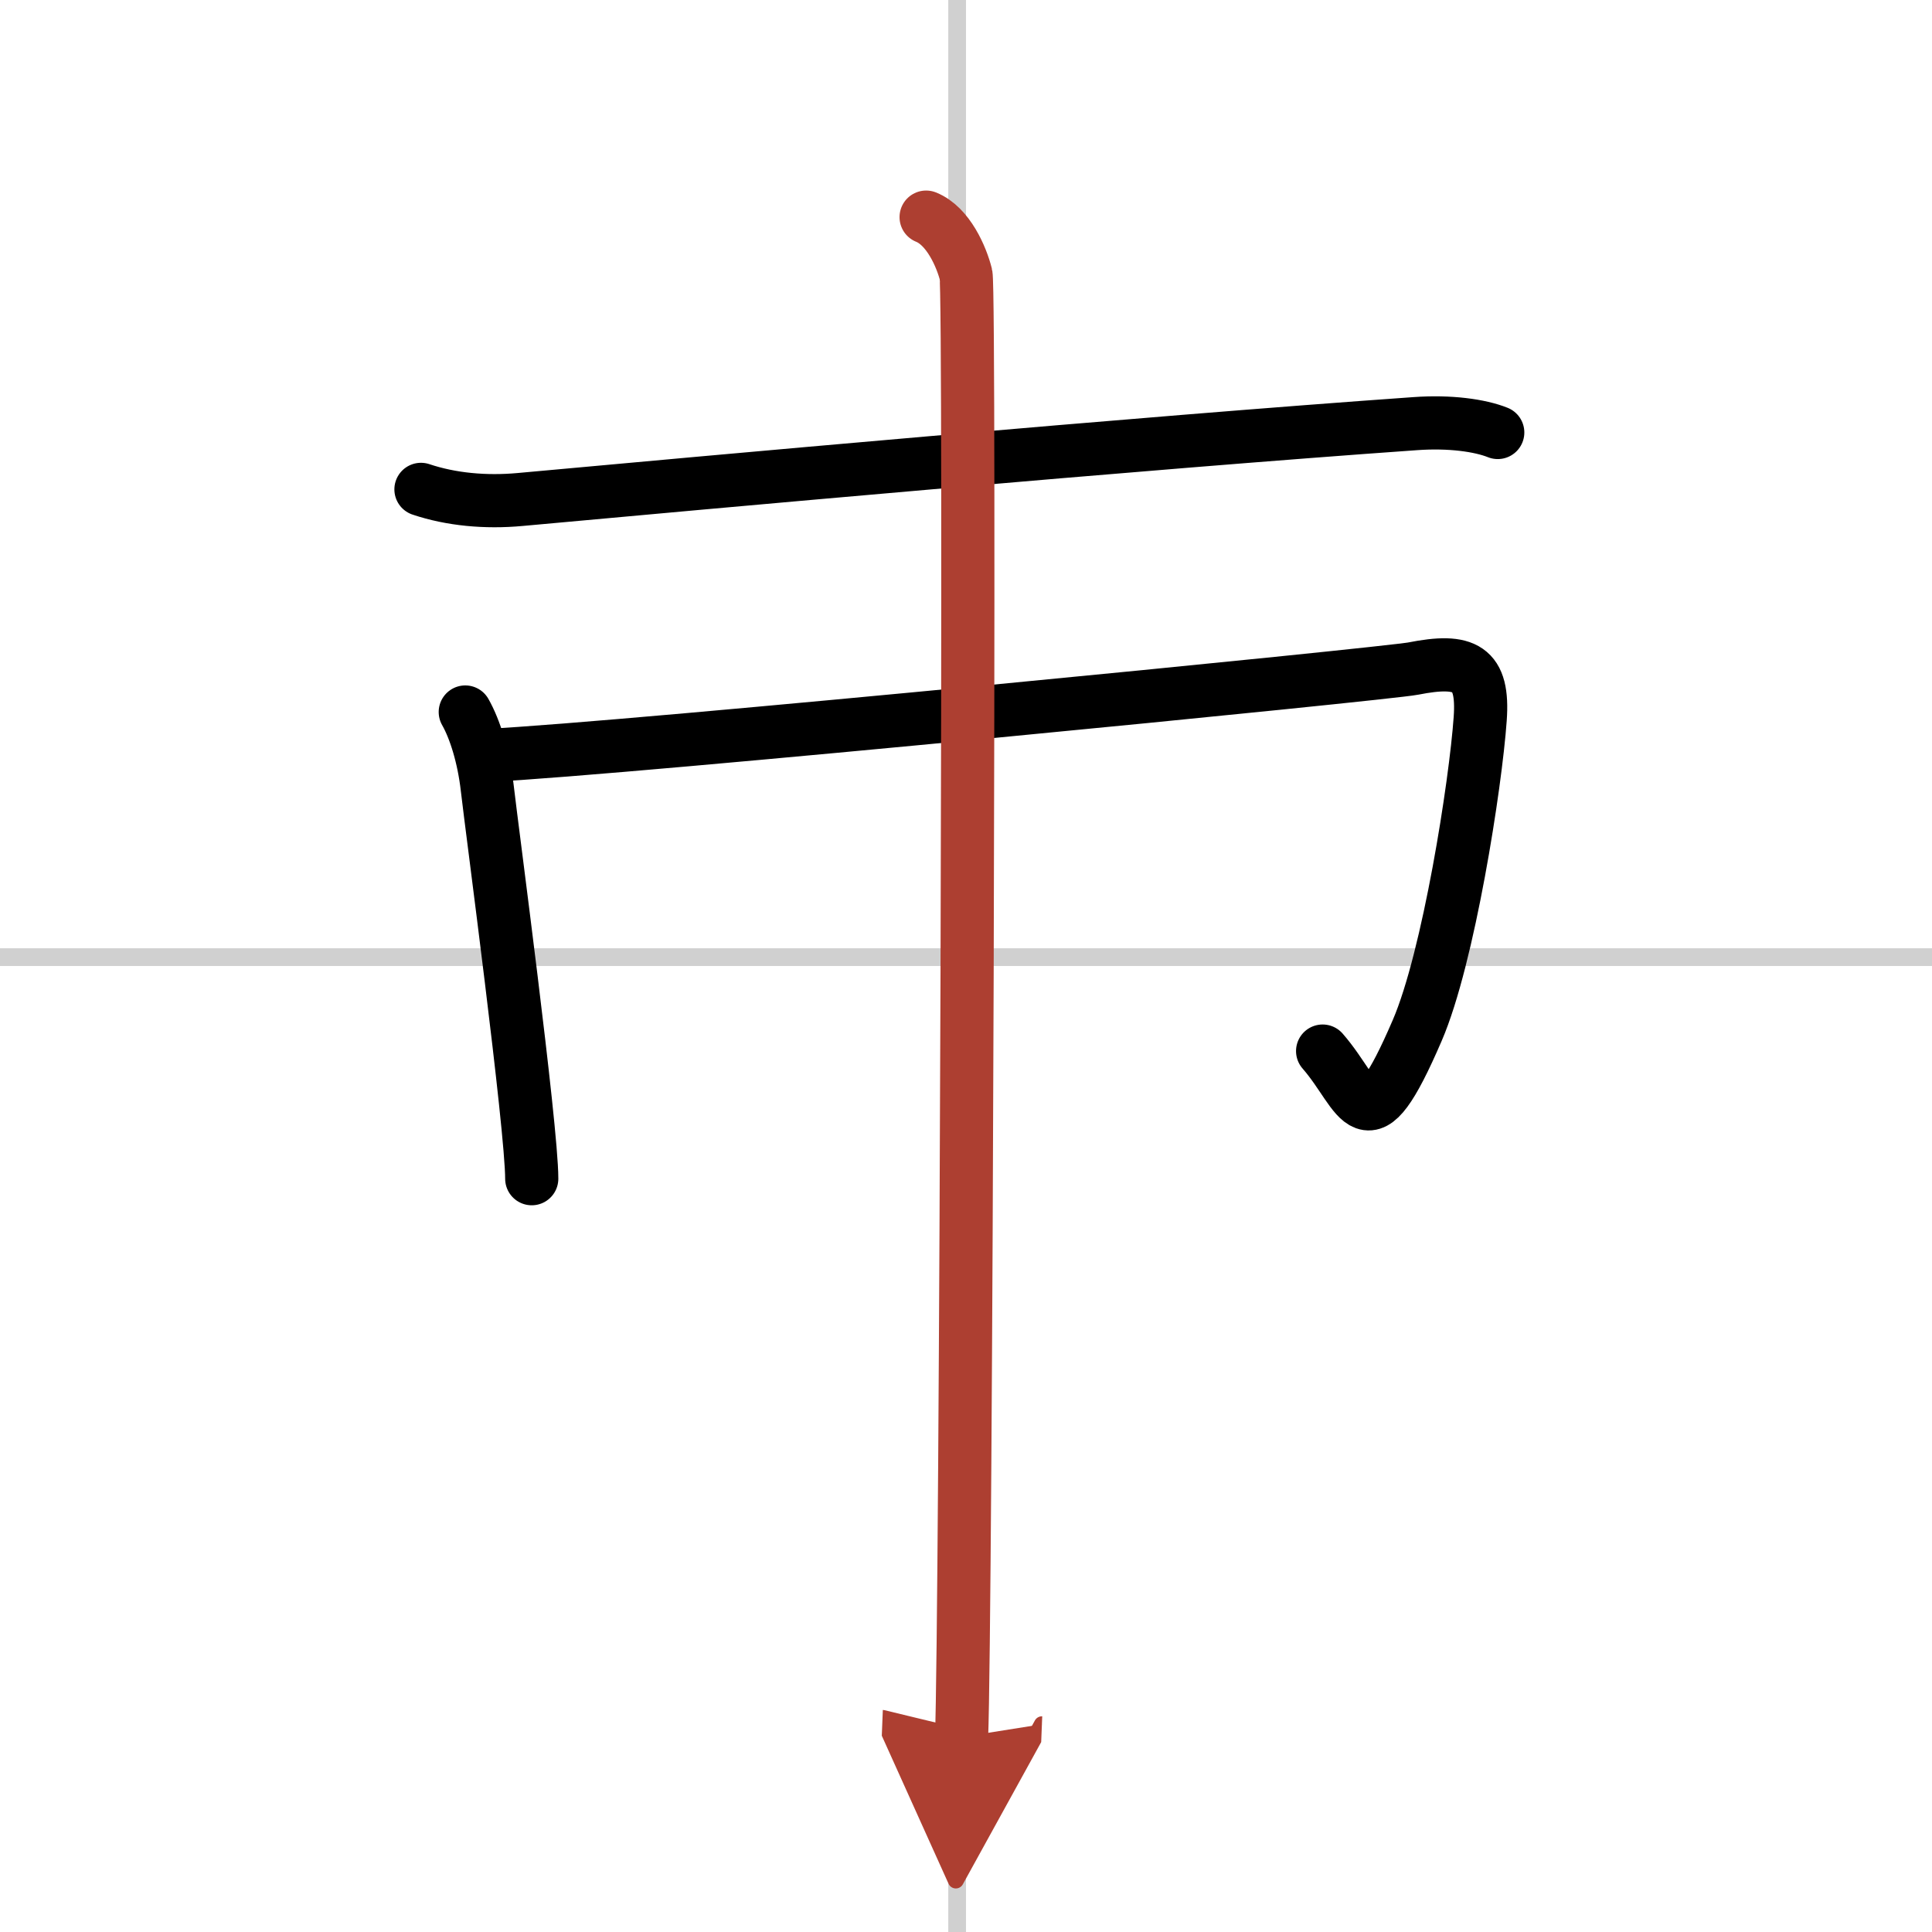 <svg width="400" height="400" viewBox="0 0 109 109" xmlns="http://www.w3.org/2000/svg"><defs><marker id="a" markerWidth="4" orient="auto" refX="1" refY="5" viewBox="0 0 10 10"><polyline points="0 0 10 5 0 10 1 5" fill="#ad3f31" stroke="#ad3f31"/></marker></defs><g fill="none" stroke="#000" stroke-linecap="round" stroke-linejoin="round" stroke-width="3"><rect width="100%" height="100%" fill="#fff" stroke="#fff"/><line x1="54" x2="54" y2="109" stroke="#d0d0d0" stroke-width="1"/><line x2="109" y1="54" y2="54" stroke="#d0d0d0" stroke-width="1"/><path d="M23.75,27.61c1.7,0.57,3.64,0.75,5.6,0.57C39.5,27.25,64.25,25,79.86,23.9c1.94-0.14,3.64,0.1,4.64,0.5"/><path d="M26.25,40.17c0.55,0.97,1.04,2.53,1.24,4.29C27.75,46.75,30,63.58,30,66.5"/><path d="m27.49 42.62c7.76-0.37 50.86-4.62 52.24-4.9 2.94-0.58 3.99-0.06 3.78 2.84-0.26 3.69-1.78 13.46-3.55 17.57-2.96 6.87-3.13 3.7-5.34 1.17"/><path d="m52.25 12.25c1.25 0.5 2 2.25 2.25 3.25s0 76.25-0.25 82.5" marker-end="url(#a)" stroke="#ad3f31"/></g></svg>

